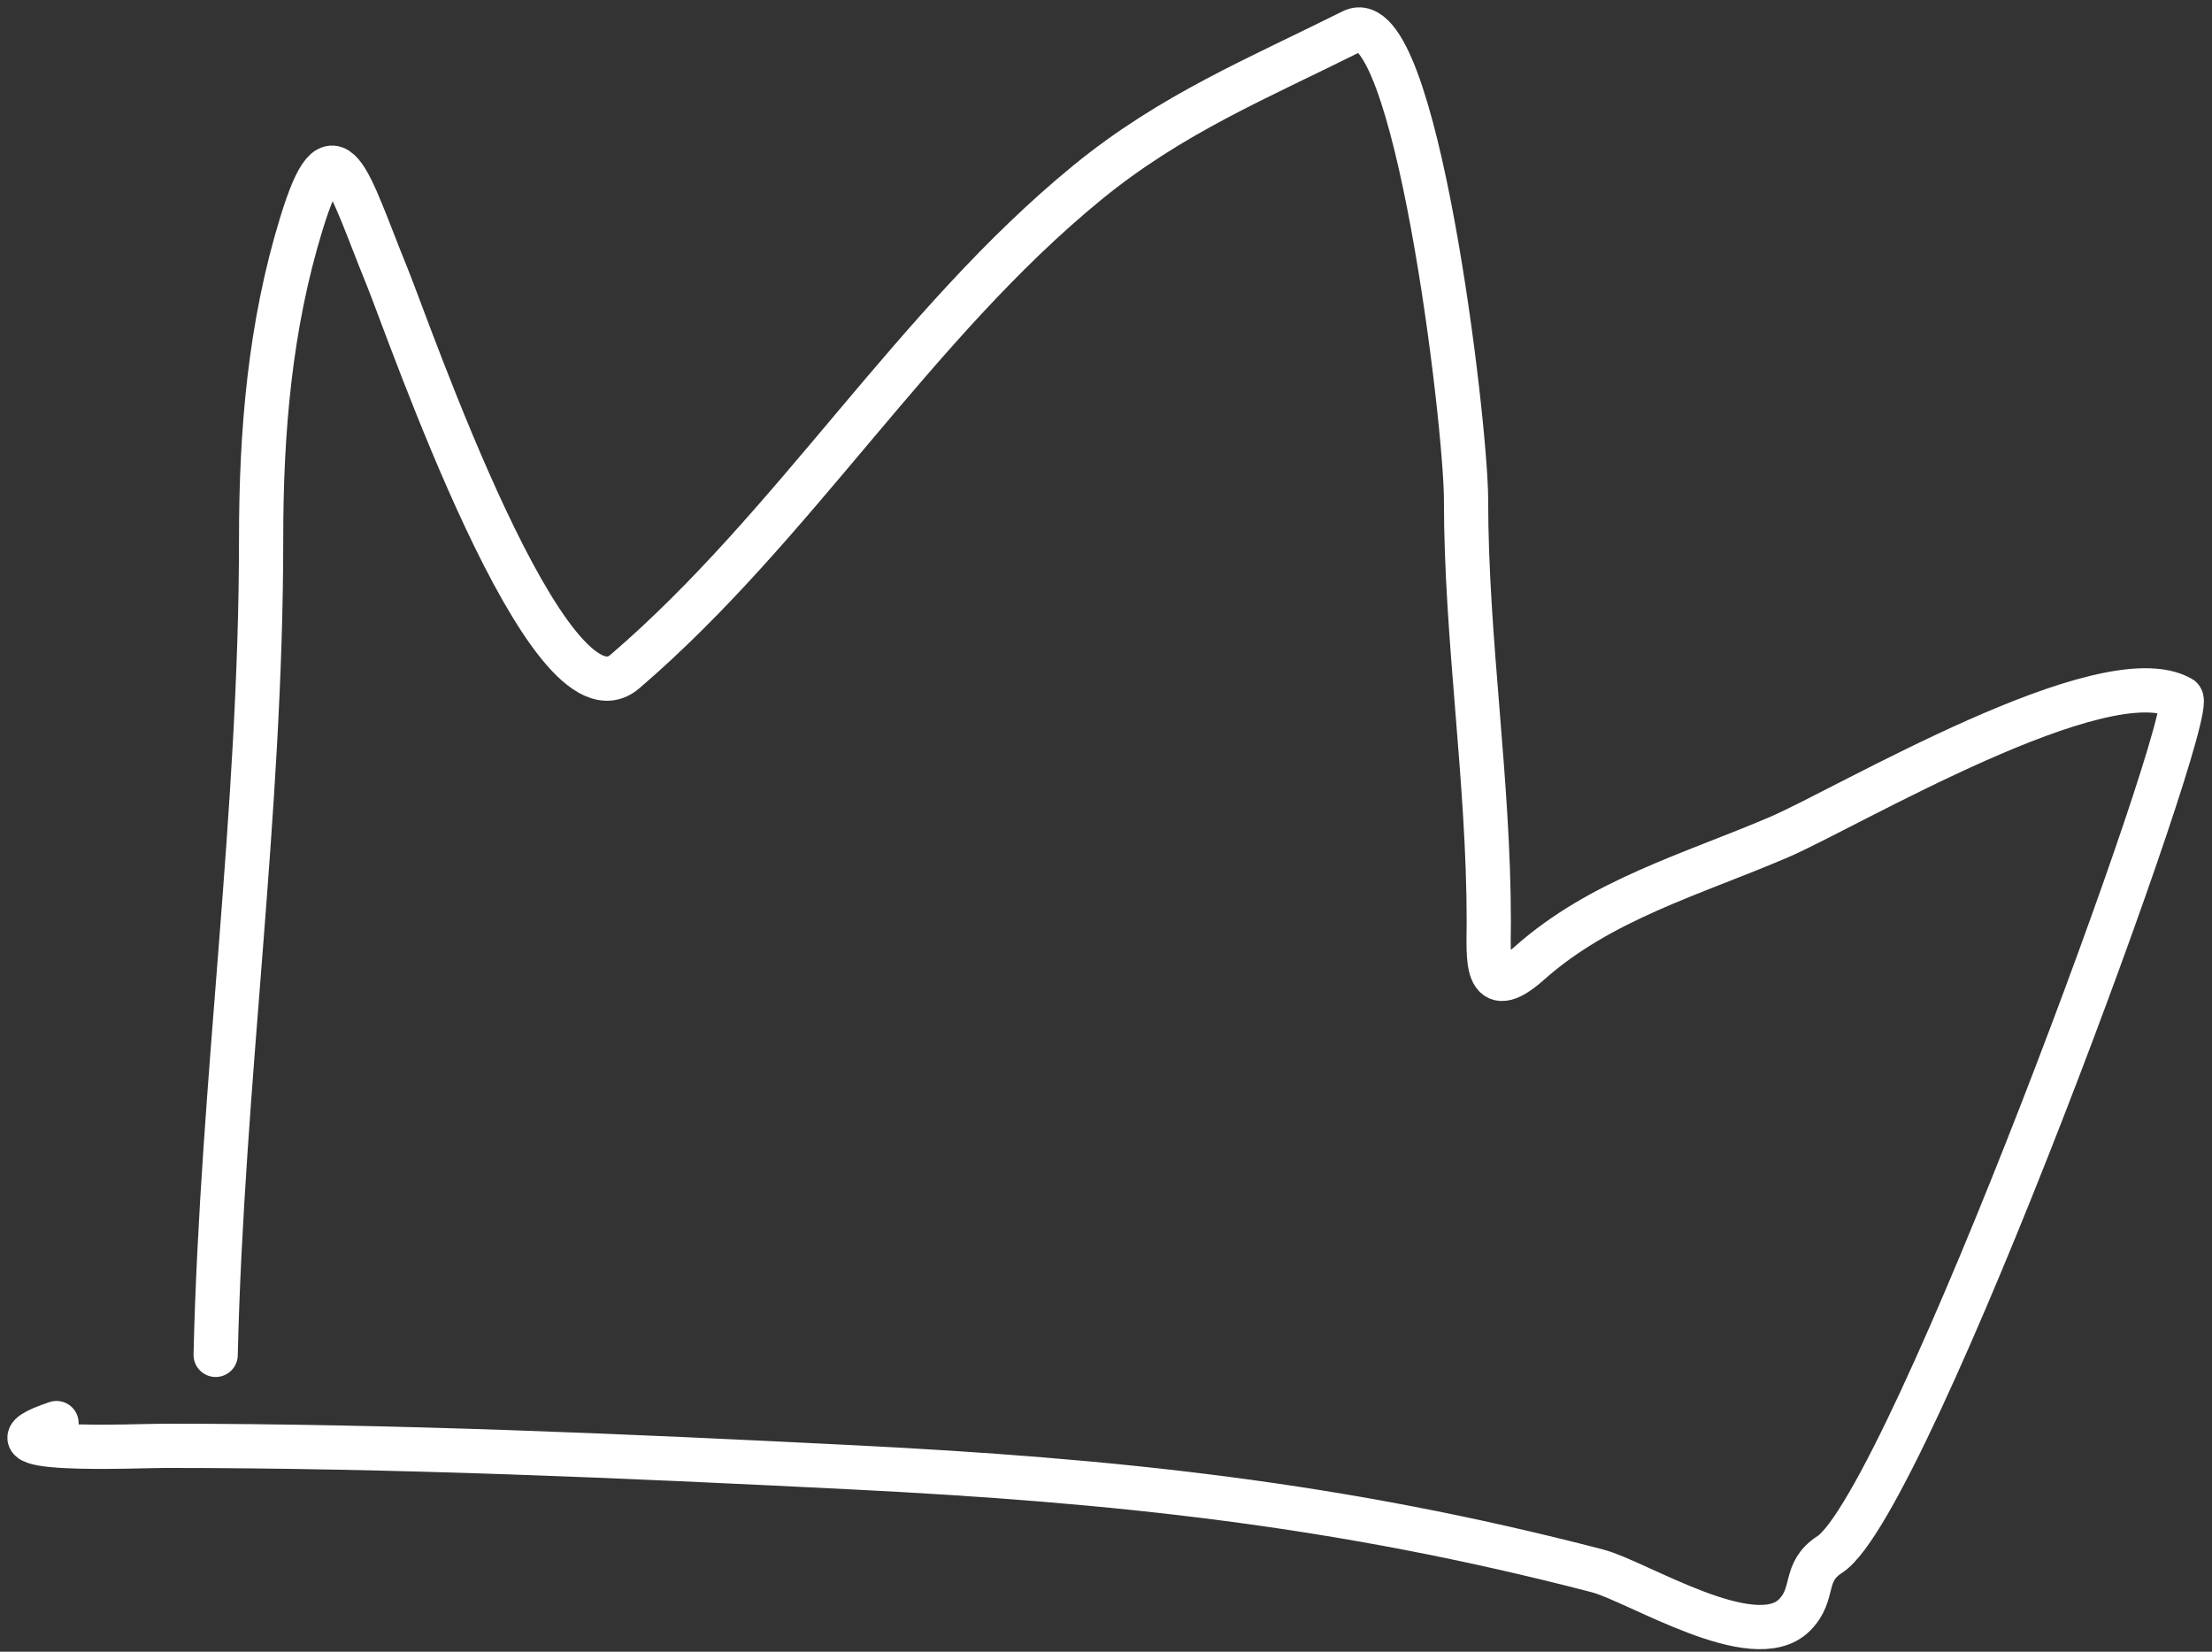 <?xml version="1.0" encoding="UTF-8"?> <svg xmlns="http://www.w3.org/2000/svg" width="150" height="112" viewBox="0 0 150 112" fill="none"><rect x="0" y="0" width="150" height="112" fill="#333333" stroke="none"/> <path d="M14.624 91.872C15.053 73.422 17.707 55.206 17.707 36.544C17.707 29.224 18.306 22.092 20.448 15.132C22.666 7.921 23.557 12.152 26.272 18.815C27.752 22.448 37.208 49.965 42.374 45.537C53.87 35.683 61.99 21.989 73.721 12.391C79.437 7.714 85.268 5.333 91.707 2.113C95.979 -0.023 99.415 28.701 99.415 33.889C99.415 43.387 100.957 52.879 100.957 62.495C100.957 64.865 100.611 68.065 103.698 65.322C108.548 61.01 114.711 59.304 120.656 56.757C125.214 54.803 142.72 44.38 147.892 47.335C149.168 48.065 129.442 101.937 124.082 105.405C122.197 106.625 123.149 108.051 121.684 109.516C118.934 112.266 111.008 107.217 108.323 106.518C90.862 101.978 75.628 100.387 57.79 99.495C42.234 98.717 26.812 98.039 11.198 98.039C9.286 98.039 -2.45 98.591 3.832 96.497" stroke="white" stroke-width="3" stroke-linecap="round"></path> </svg> 